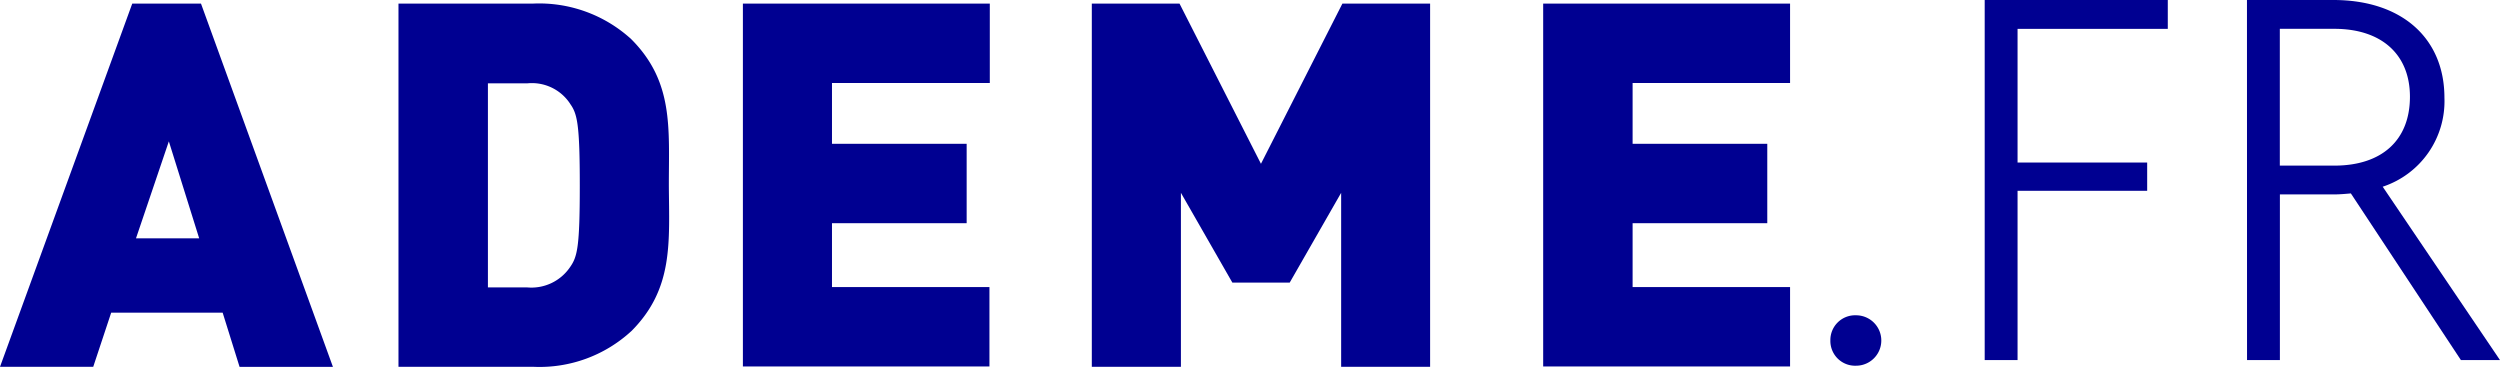 <svg xmlns="http://www.w3.org/2000/svg" width="174.964" height="25.684" viewBox="0 0 174.964 25.684"><g id="Groupe_9552" data-name="Groupe 9552" transform="translate(-716 -3518.082)"><path id="Trac&#xE9;_12840" data-name="Trac&#xE9; 12840" d="M11.817,10.612,13.94,17.4H9.517ZM9.256.97,0,26.392H6.524L7.782,22.6h7.8l1.184,3.794H23.3L14.066.97Z" transform="translate(716 3517.363)" fill="#000091"></path><path id="Trac&#xE9;_12841" data-name="Trac&#xE9; 12841" d="M39.9,7.978a3.2,3.2,0,0,0-3-1.426H34.147V20.834H36.9a3.271,3.271,0,0,0,3-1.426c.507-.725.677-1.4.677-5.7s-.173-5.029-.681-5.73M44.175,23.9a9.476,9.476,0,0,1-6.863,2.489H27.888V.97h9.425a9.55,9.55,0,0,1,6.863,2.489C47.148,6.431,46.81,9.67,46.81,13.681c.024,4.012.338,7.25-2.634,10.222Z" transform="translate(716 3517.363)" fill="#000091"></path><path id="Trac&#xE9;_12842" data-name="Trac&#xE9; 12842" d="M51.992,26.392V.97h17.28V6.528H58.227v4.253h9.425V16.34H58.227v4.47h11.02v5.558H51.992Z" transform="translate(716 3517.363)" fill="#000091"></path><path id="Trac&#xE9;_12843" data-name="Trac&#xE9; 12843" d="M93.861,26.392V14.213l-3.6,6.283H86.247l-3.6-6.283V26.392H76.411V.97h6.138l5.7,11.213L93.949.97h6.138V26.392Z" transform="translate(716 3517.363)" fill="#000091"></path><path id="Trac&#xE9;_12844" data-name="Trac&#xE9; 12844" d="M108,26.392V.97h17.279V6.528h-11.02v4.253h9.425V16.34h-9.425v4.47h11.02v5.558H108Z" transform="translate(716 3517.363)" fill="#000091"></path><path id="Trac&#xE9;_12845" data-name="Trac&#xE9; 12845" d="M128.1,24.549a1.731,1.731,0,0,1,1.8-1.764,1.764,1.764,0,1,1,0,3.528,1.731,1.731,0,0,1-1.8-1.764" transform="translate(716 3517.363)" fill="#000091"></path><path id="Trac&#xE9;_12846" data-name="Trac&#xE9; 12846" d="M138.9.72h12.814V2.737H141.2v9.358h9.071v1.979H141.2V25.918h-2.3Z" transform="translate(716 3517.363)" fill="#000091"></path><path id="Trac&#xE9;_12847" data-name="Trac&#xE9; 12847" d="M157.255.719H163.3c4.823,0,7.775,2.7,7.775,6.84a6.3,6.3,0,0,1-4.32,6.227l8.207,12.131h-2.735l-7.7-11.662c-.4.035-.792.071-1.224.071h-3.743V25.917h-2.3Zm2.3,2.017V12.31h3.815c3.312,0,5.291-1.763,5.291-4.823,0-2.951-1.979-4.751-5.291-4.751Z" transform="translate(716 3517.363)" fill="#000091"></path></g></svg>
